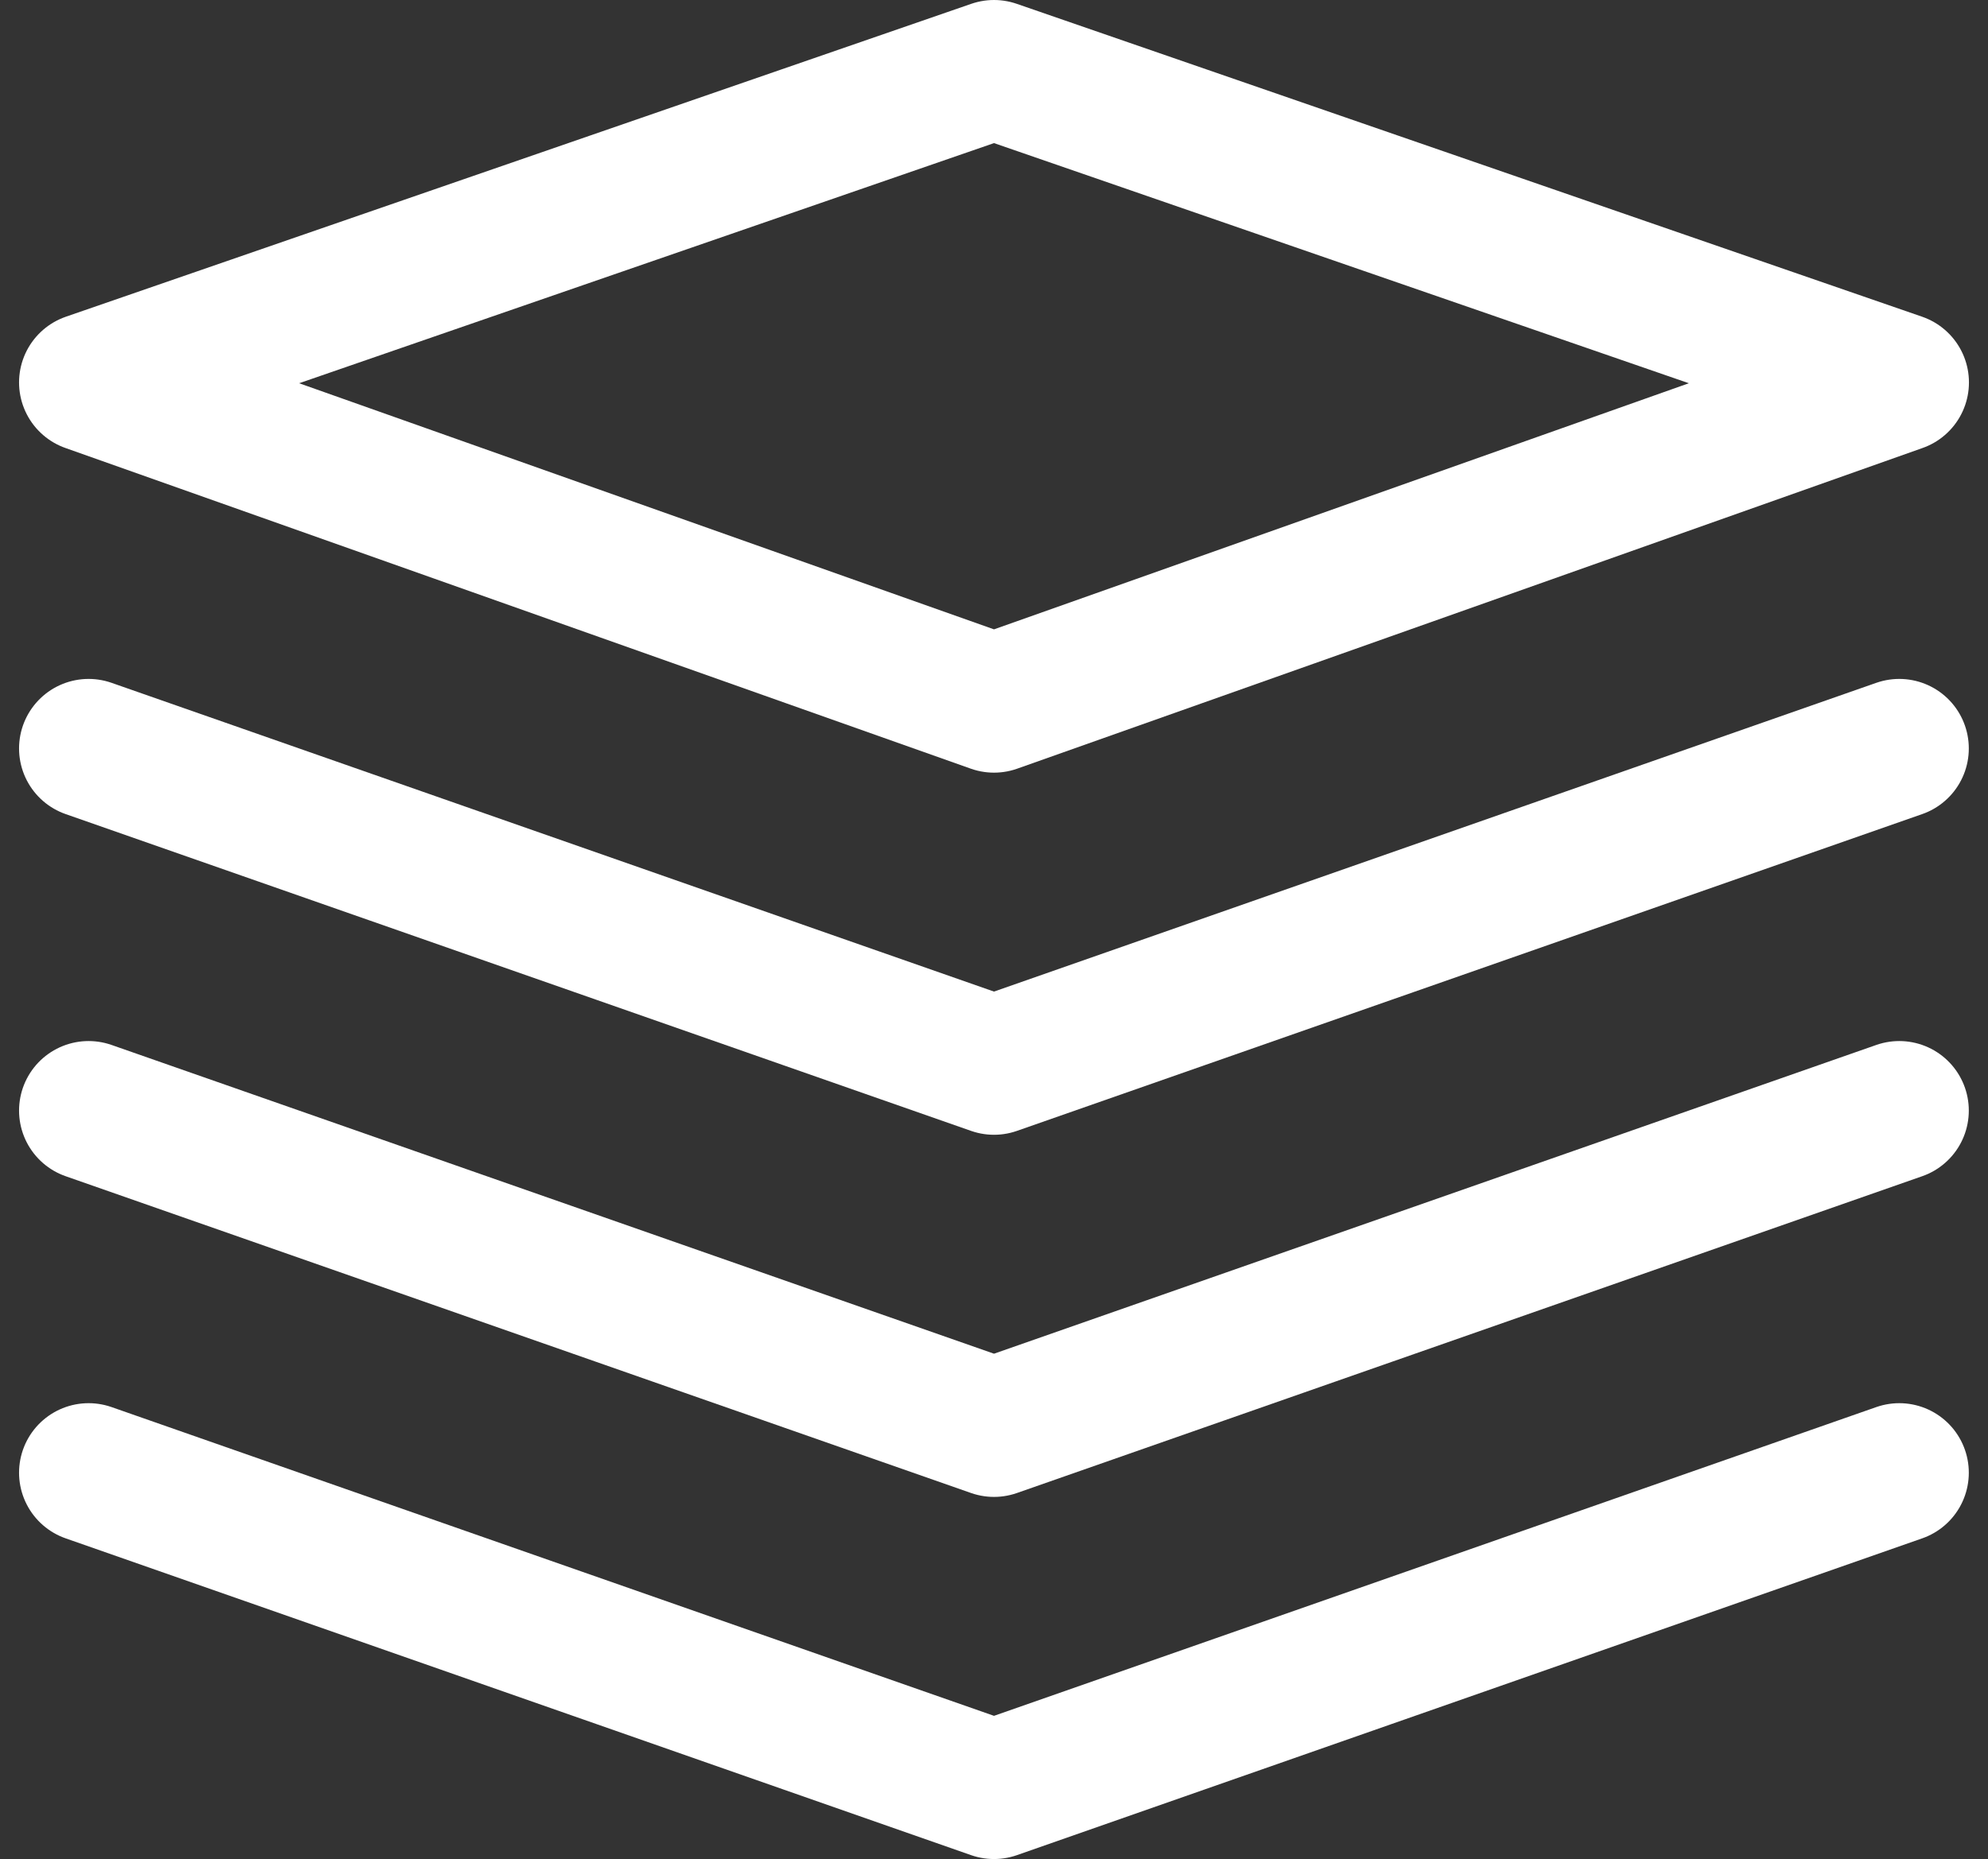 <svg xmlns="http://www.w3.org/2000/svg" width="14.294" height="13.368" viewBox="0 0 14.294 13.368"><rect x="0" y="0" width="14.294" height="13.368" fill="#333333" stroke="none"/><defs><style>.a,.b{fill:none;stroke:#fff;stroke-linejoin:round;}.b{stroke-linecap:round;}</style></defs><g transform="translate(-3.363 -4.5)"><path class="a" d="M4,7.25l6.51,2.306,6.51-2.306L10.51,5Z"/><path class="b" d="M4,20l6.51,2.278L17.019,20" transform="translate(0 -10.118)"/><path class="b" d="M4,28l6.51,2.278L17.019,28" transform="translate(0 -15.514)"/><path class="b" d="M4,36l6.51,2.278L17.019,36" transform="translate(0 -20.91)"/></g></svg>